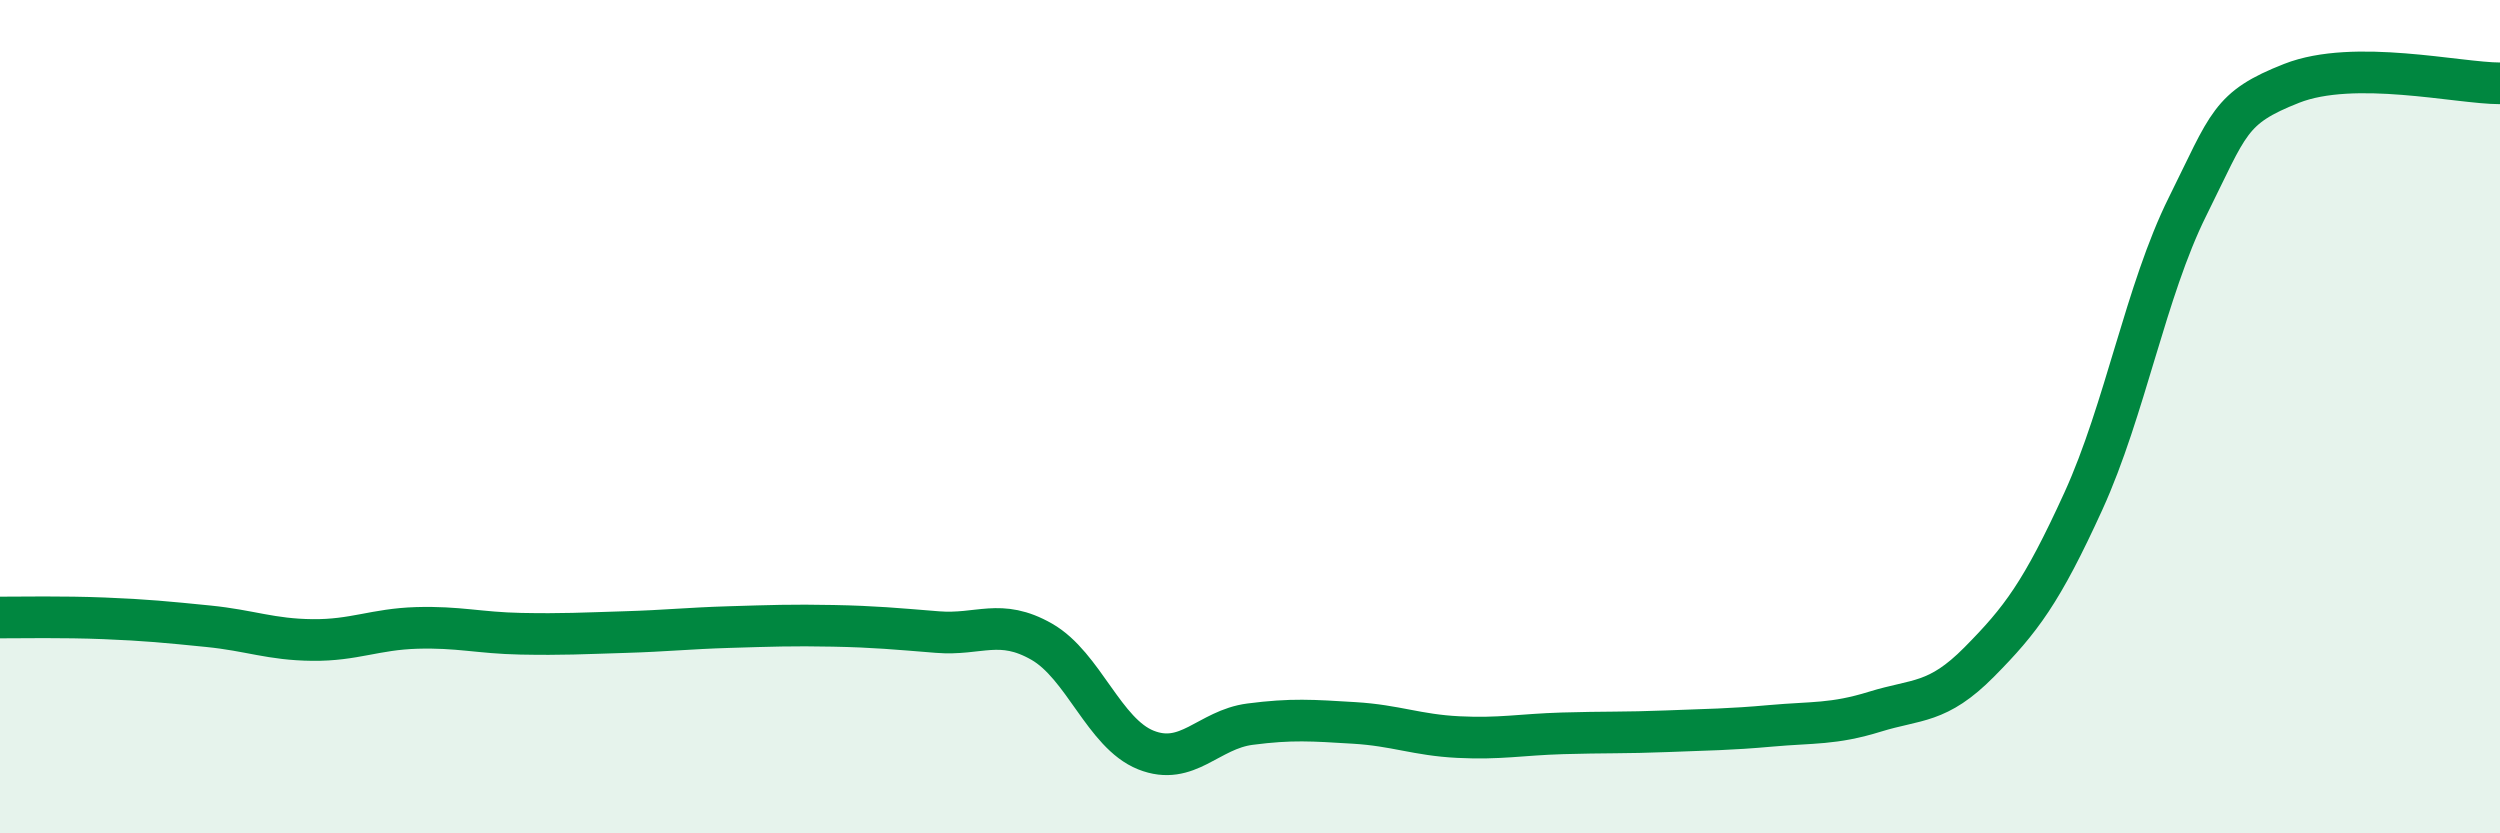 
    <svg width="60" height="20" viewBox="0 0 60 20" xmlns="http://www.w3.org/2000/svg">
      <path
        d="M 0,14.82 C 0.5,14.82 1.5,14.8 2.5,14.84 C 3.5,14.88 4,14.93 5,15.03 C 6,15.13 6.5,15.35 7.5,15.36 C 8.5,15.37 9,15.1 10,15.07 C 11,15.04 11.5,15.19 12.5,15.21 C 13.5,15.23 14,15.2 15,15.17 C 16,15.14 16.5,15.08 17.5,15.05 C 18.5,15.02 19,15 20,15.02 C 21,15.04 21.5,15.09 22.5,15.17 C 23.5,15.25 24,14.83 25,15.4 C 26,15.97 26.5,17.6 27.5,18 C 28.5,18.4 29,17.51 30,17.38 C 31,17.25 31.5,17.29 32.5,17.35 C 33.5,17.41 34,17.64 35,17.69 C 36,17.74 36.5,17.63 37.5,17.6 C 38.5,17.57 39,17.59 40,17.55 C 41,17.51 41.5,17.51 42.5,17.42 C 43.5,17.33 44,17.39 45,17.08 C 46,16.77 46.5,16.9 47.5,15.89 C 48.5,14.88 49,14.22 50,12.03 C 51,9.84 51.5,6.97 52.5,4.96 C 53.5,2.95 53.5,2.59 55,2 C 56.5,1.41 59,2 60,2L60 20L0 20Z"
        fill="#008740"
        opacity="0.1"
        stroke-linecap="round"
        stroke-linejoin="round"
      />
      <path
        d="M 0,14.82 C 0.5,14.82 1.5,14.8 2.5,14.84 C 3.5,14.88 4,14.93 5,15.03 C 6,15.13 6.5,15.35 7.5,15.36 C 8.5,15.37 9,15.1 10,15.07 C 11,15.04 11.5,15.19 12.5,15.21 C 13.5,15.23 14,15.2 15,15.17 C 16,15.14 16.5,15.08 17.5,15.05 C 18.5,15.02 19,15 20,15.02 C 21,15.04 21.5,15.09 22.5,15.17 C 23.5,15.25 24,14.83 25,15.4 C 26,15.97 26.5,17.6 27.5,18 C 28.5,18.4 29,17.51 30,17.38 C 31,17.25 31.5,17.29 32.5,17.35 C 33.5,17.41 34,17.64 35,17.69 C 36,17.74 36.5,17.63 37.5,17.6 C 38.5,17.57 39,17.59 40,17.55 C 41,17.51 41.5,17.51 42.5,17.42 C 43.5,17.33 44,17.39 45,17.08 C 46,16.77 46.5,16.9 47.5,15.89 C 48.5,14.88 49,14.22 50,12.03 C 51,9.84 51.5,6.97 52.5,4.96 C 53.5,2.95 53.5,2.59 55,2 C 56.5,1.41 59,2 60,2"
        stroke="#008740"
        stroke-width="1"
        fill="none"
        stroke-linecap="round"
        stroke-linejoin="round"
      />
    </svg>
  